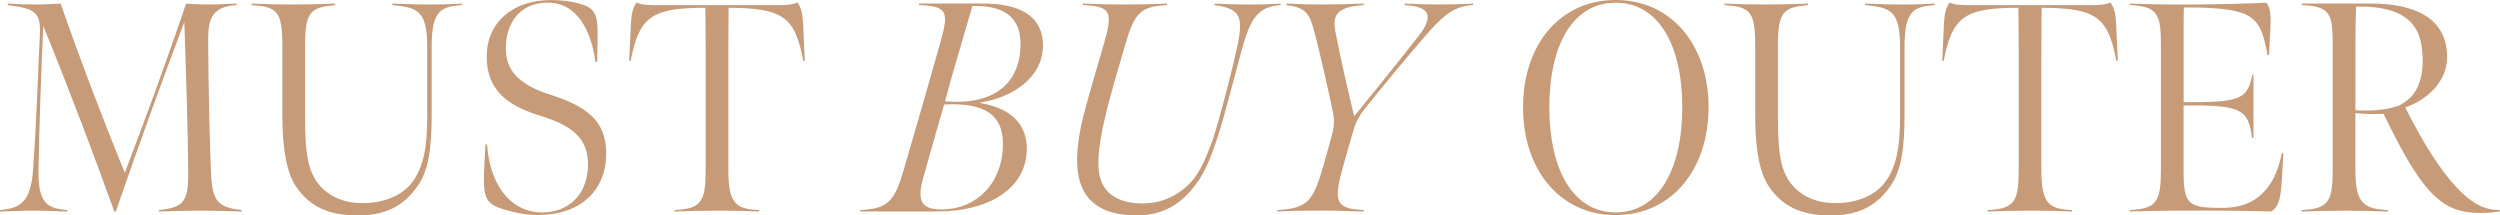 <?xml version="1.0" encoding="UTF-8"?>
<svg id="_レイヤー_2" data-name="レイヤー 2" xmlns="http://www.w3.org/2000/svg" viewBox="0 0 627.59 54.09">
  <defs>
    <style>
      .cls-1 {
        fill: #c89b78;
      }
    </style>
  </defs>
  <g id="design">
    <g>
      <path class="cls-1" d="M10.87,6.52c-.52,10.5-.97,23.92-1.2,36.15-.15,8.4,2.25,9.67,7.2,10.05v.38c-3.52-.07-4.87-.22-8.4-.22s-4.65.15-8.47.22v-.38c4.95-.45,7.72-1.72,8.32-10.27.75-10.65,1.05-20.25,1.65-32.85.38-6.37-.68-7.42-8.02-8.32v-.38c2.77.15,4.12.22,7.2.22,2.47,0,3.82-.15,6.07-.22,4.87,14.02,11.25,30.67,16.12,42.45,4.5-11.77,9.97-26.47,15.37-42.45,2.1.15,3.3.22,5.62.22,2.77,0,4.95-.15,7.05-.22v.38c-6.75.38-7.12,4.27-7.12,8.92.07,13.27.45,27.9.75,34.05.38,6.37,1.95,7.87,7.65,8.47v.38c-3.75-.07-6.45-.22-10.27-.22-2.85,0-5.85.07-10.5.22v-.38c6.22-.6,7.35-2.25,7.35-8.77,0-9.6-.6-27.6-.97-38.4-5.47,14.4-11.77,31.8-17.17,47.47l-.38.15c-5.17-14.4-11.4-30.82-17.85-46.65Z"/>
      <path class="cls-1" d="M74.4,46.95c-1.8-2.62-3.52-7.35-3.52-18.15V11.55c0-8.85-1.35-9.82-7.72-10.27v-.38c4.35.15,5.85.22,10.27.22s6.15-.07,10.72-.22v.38c-6.07.6-7.57,1.42-7.57,10.27v17.55c0,5.55.22,9.97,1.27,13.12,1.8,5.62,6.82,8.77,13.05,8.77,5.55,0,9.97-1.87,12.52-5.17,2.92-3.82,3.82-8.92,3.82-16.35V11.7c0-9-2.4-9.82-8.77-10.42v-.38c2.62.07,5.02.22,9.37.22,4.57,0,4.65-.07,8.1-.22v.38c-5.32.38-7.57,1.42-7.57,10.42v16.87c0,8.62-.75,14.25-3.6,18.22-3.22,4.57-7.35,7.05-13.95,7.27-8.92.3-13.42-2.77-16.42-7.12Z"/>
      <path class="cls-1" d="M125.77,52.35c-2.62-.9-3.75-1.95-4.12-4.42-.3-2.17-.22-4.5.23-11.7h.38c.82,11.55,6.97,17.1,13.72,17.1s11.62-4.42,11.62-12.15c0-6.15-3.6-9.52-11.62-12-7.05-2.17-13.8-5.47-13.8-15,0-8.47,6.45-14.17,16.12-14.17,2.92,0,5.55.37,7.87,1.12,2.4.75,3.38,1.95,3.68,4.27.22,1.5.22,3,.07,10.12h-.45c-.98-7.42-4.42-14.85-11.92-14.85s-10.57,5.62-10.57,11.47c0,6.67,4.8,9.6,11.55,11.77,9,2.92,13.65,6.6,13.65,14.62,0,9.6-6.82,15.45-17.1,15.45-3.15,0-6.75-.75-9.3-1.65Z"/>
      <path class="cls-1" d="M169.35,52.72c6.75-.3,7.8-2.1,7.8-10.27V13.05c0-4.42-.08-11.1-.08-11.1-13.65,0-16.65,2.4-18.75,13.35l-.37-.07.45-9.67c.15-2.32.52-3.75,1.42-4.95,1.12.68,3.6.68,5.17.68h30c1.57,0,3.82,0,5.17-.68.9,1.2,1.27,2.62,1.43,4.95l.45,9.67-.38.07c-2.1-10.95-4.87-13.27-18.75-13.35,0,0-.07,6.67-.07,11.1v29.47c0,8.55,1.8,9.97,7.72,10.2v.38c-3.97-.15-5.47-.22-10.27-.22s-6.45.07-10.95.22v-.38Z"/>
      <path class="cls-1" d="M215.92,53.1l.07-.38c6.9-.3,8.62-2.17,10.95-10.35,3.07-10.57,6.22-21.37,9.15-31.8,2.25-7.87,1.57-9-5.47-9.3l.15-.38h16.05c10.2,0,15,3.82,15,10.5,0,8.32-8.02,13.2-15.67,14.32l-.08.15c8.47,1.42,11.7,6,11.7,11.4,0,10.42-10.12,15.82-22.27,15.82h-19.57ZM236.77,52.57c8.47-.15,15-6.67,15-16.5,0-7.05-4.35-9.82-12.45-9.9-.82,0-1.43,0-2.32.08,0,0-3.6,12.45-5.02,17.62-1.87,6.3-1.12,8.85,4.8,8.7ZM237.22,25.42c1.05.07,1.8.15,2.77.15,11.4,0,16.2-6.22,16.2-14.47,0-5.47-2.62-9.82-12.07-9.6-.53,1.65-1.65,5.7-2.62,8.92-1.5,5.02-2.77,9.52-4.27,15Z"/>
      <path class="cls-1" d="M285.22,54.07c-5.92-.07-10.27-1.57-12.82-5.55-2.32-3.67-2.77-9.6-.6-18.75,1.57-6.07,3.3-11.85,5.25-18.52,2.48-8.4,1.8-9.67-5.25-9.97l.08-.38c4.42.15,5.92.22,10.42.22,4.8,0,6.07-.07,10.72-.22l-.07.38c-6.6.38-8.1,1.72-10.57,10.27-1.73,6-3.75,12.6-5.02,18.15-1.57,6.67-2.17,12.15-1.05,15.3,1.27,4.12,5.25,6.07,10.35,6.07s9.6-2.02,13.05-6.22c2.4-3.07,4.65-8.85,6.3-15,1.57-5.62,3.15-11.7,4.42-17.4,1.88-8.32.97-10.27-5.55-11.17l.07-.38c3.67.15,4.27.22,8.62.22,4.65,0,4.95-.07,7.95-.22l-.08.38c-5.7.45-7.57,3.3-9.82,11.62-1.57,5.85-3,11.32-4.42,16.42-1.8,6.37-3.82,12.45-6.45,16.2-3.3,4.72-7.8,8.62-15.52,8.55Z"/>
      <path class="cls-1" d="M320.7,52.72c7.95-.38,9-2.62,11.55-11.25.22-.75,1.27-4.42,1.87-6.67.9-3.37,1.05-4.27.15-8.25-.98-4.57-2.77-12.75-4.35-18.67-1.2-4.42-2.02-6-7.05-6.6l.15-.38c3.67.15,5.25.22,8.55.22,3.75,0,6.15-.07,10.87-.22l-.15.38c-7.27.45-7.72,3-7.05,6.75,1.12,5.92,3.67,17.02,4.72,21.15,3.22-3.9,10.35-12.75,16.12-20.1,4.57-5.85,1.88-7.5-3.52-7.8l.15-.38c4.2.15,6,.22,8.62.22,2.48,0,5.17-.07,8.55-.22l-.15.38c-5.1.3-7.72,2.85-12.82,8.77-4.95,5.77-9,10.65-14.25,17.17-1.65,2.02-2.47,3.82-3.15,6.37-.82,2.77-1.88,6.52-2.25,7.87-2.47,8.77-2.32,11.02,5.1,11.25l-.07.38c-5.25-.07-4.8-.22-10.05-.22-4.95,0-6.6,0-11.62.22l.07-.38Z"/>
      <path class="cls-1" d="M405.59,54c-13.95,0-23.25-11.32-23.25-27.07S391.64,0,405.59,0s23.32,11.25,23.32,26.92-9.3,27.07-23.32,27.07ZM405.59.67c-10.65,0-16.65,10.5-16.65,26.25s6,26.4,16.65,26.4,16.72-10.65,16.72-26.4-6.07-26.25-16.72-26.25Z"/>
      <path class="cls-1" d="M444.14,46.95c-1.8-2.62-3.52-7.35-3.52-18.15V11.55c0-8.85-1.35-9.82-7.72-10.27v-.38c4.35.15,5.85.22,10.27.22s6.15-.07,10.72-.22v.38c-6.07.6-7.57,1.42-7.57,10.27v17.55c0,5.55.22,9.97,1.27,13.12,1.8,5.62,6.82,8.77,13.05,8.77,5.55,0,9.97-1.87,12.52-5.17,2.92-3.82,3.82-8.92,3.82-16.35V11.7c0-9-2.4-9.82-8.77-10.42v-.38c2.62.07,5.02.22,9.37.22,4.57,0,4.65-.07,8.1-.22v.38c-5.32.38-7.57,1.42-7.57,10.42v16.87c0,8.62-.75,14.25-3.6,18.22-3.22,4.57-7.35,7.05-13.95,7.27-8.92.3-13.42-2.77-16.42-7.12Z"/>
      <path class="cls-1" d="M498.97,52.72c6.75-.3,7.8-2.1,7.8-10.27V13.05c0-4.42-.08-11.1-.08-11.1-13.65,0-16.65,2.4-18.75,13.35l-.37-.07.45-9.67c.15-2.32.52-3.75,1.42-4.95,1.12.68,3.6.68,5.17.68h30c1.57,0,3.82,0,5.17-.68.9,1.2,1.27,2.62,1.43,4.95l.45,9.67-.38.07c-2.1-10.95-4.87-13.27-18.75-13.35,0,0-.07,6.67-.07,11.1v29.47c0,8.55,1.8,9.97,7.72,10.2v.38c-3.97-.15-5.47-.22-10.27-.22s-6.45.07-10.95.22v-.38Z"/>
      <path class="cls-1" d="M534.67,52.72c6.75-.3,7.8-2.1,7.8-10.27V11.55c0-7.87-.67-9.97-7.8-10.27v-.38c4.57.15,9.9.3,17.17.22,6.75-.07,10.5-.15,17.1-.45,1.27,1.5,1.12,4.35.97,7.12-.07,1.72-.3,6-.3,6h-.38c-1.8-9.52-3.15-11.77-19.42-11.92h-1.57c-.07.97-.07,4.57-.07,7.12v16.65h2.47c12.22,0,13.57-1.2,14.77-6.82h.3v15.82h-.38c-.82-6.82-2.55-8.17-14.7-8.17h-2.47v16.65c0,8.32,1.27,9.07,9.75,9.07s13.12-4.87,14.92-13.72h.38c-.15,2.4-.3,6.15-.52,8.4-.3,3.52-.9,5.1-2.47,6.22-6.82-.15-9.15-.22-15.97-.22-8.32,0-11.32,0-19.57.22v-.38Z"/>
      <path class="cls-1" d="M610.64,48.67c-1.95-1.95-4.2-5.02-6.45-8.92-2.32-3.97-4.12-7.72-5.85-11.17-2.4.08-4.95.08-7.05-.22v14.25c0,8.25,1.87,9.82,8.17,10.12v.38c-4.87-.15-6-.22-10.95-.22-4.65,0-6.07.07-10.72.22v-.38c6.9-.3,7.8-2.25,7.8-10.42V11.47c0-7.87-.45-9.9-7.8-10.2v-.38h17.4c10.95,0,19.27,3.6,19.12,13.72-.07,5.77-4.87,10.42-10.5,12.37,1.95,3.82,4.57,8.92,8.1,14.02,6.37,9.15,10.95,11.85,15.67,11.7l-.07.38c-2.1.3-3.07.38-4.87.38-6,0-9.15-1.95-12-4.8ZM602.32,26.47c4.05-2.1,5.85-5.7,5.85-11.25,0-7.57-2.55-13.8-16.72-13.57-.07,3.22-.15,5.25-.15,8.55v17.47c4.65.3,8.32-.22,11.02-1.2Z"/>
    </g>
  </g>
</svg>